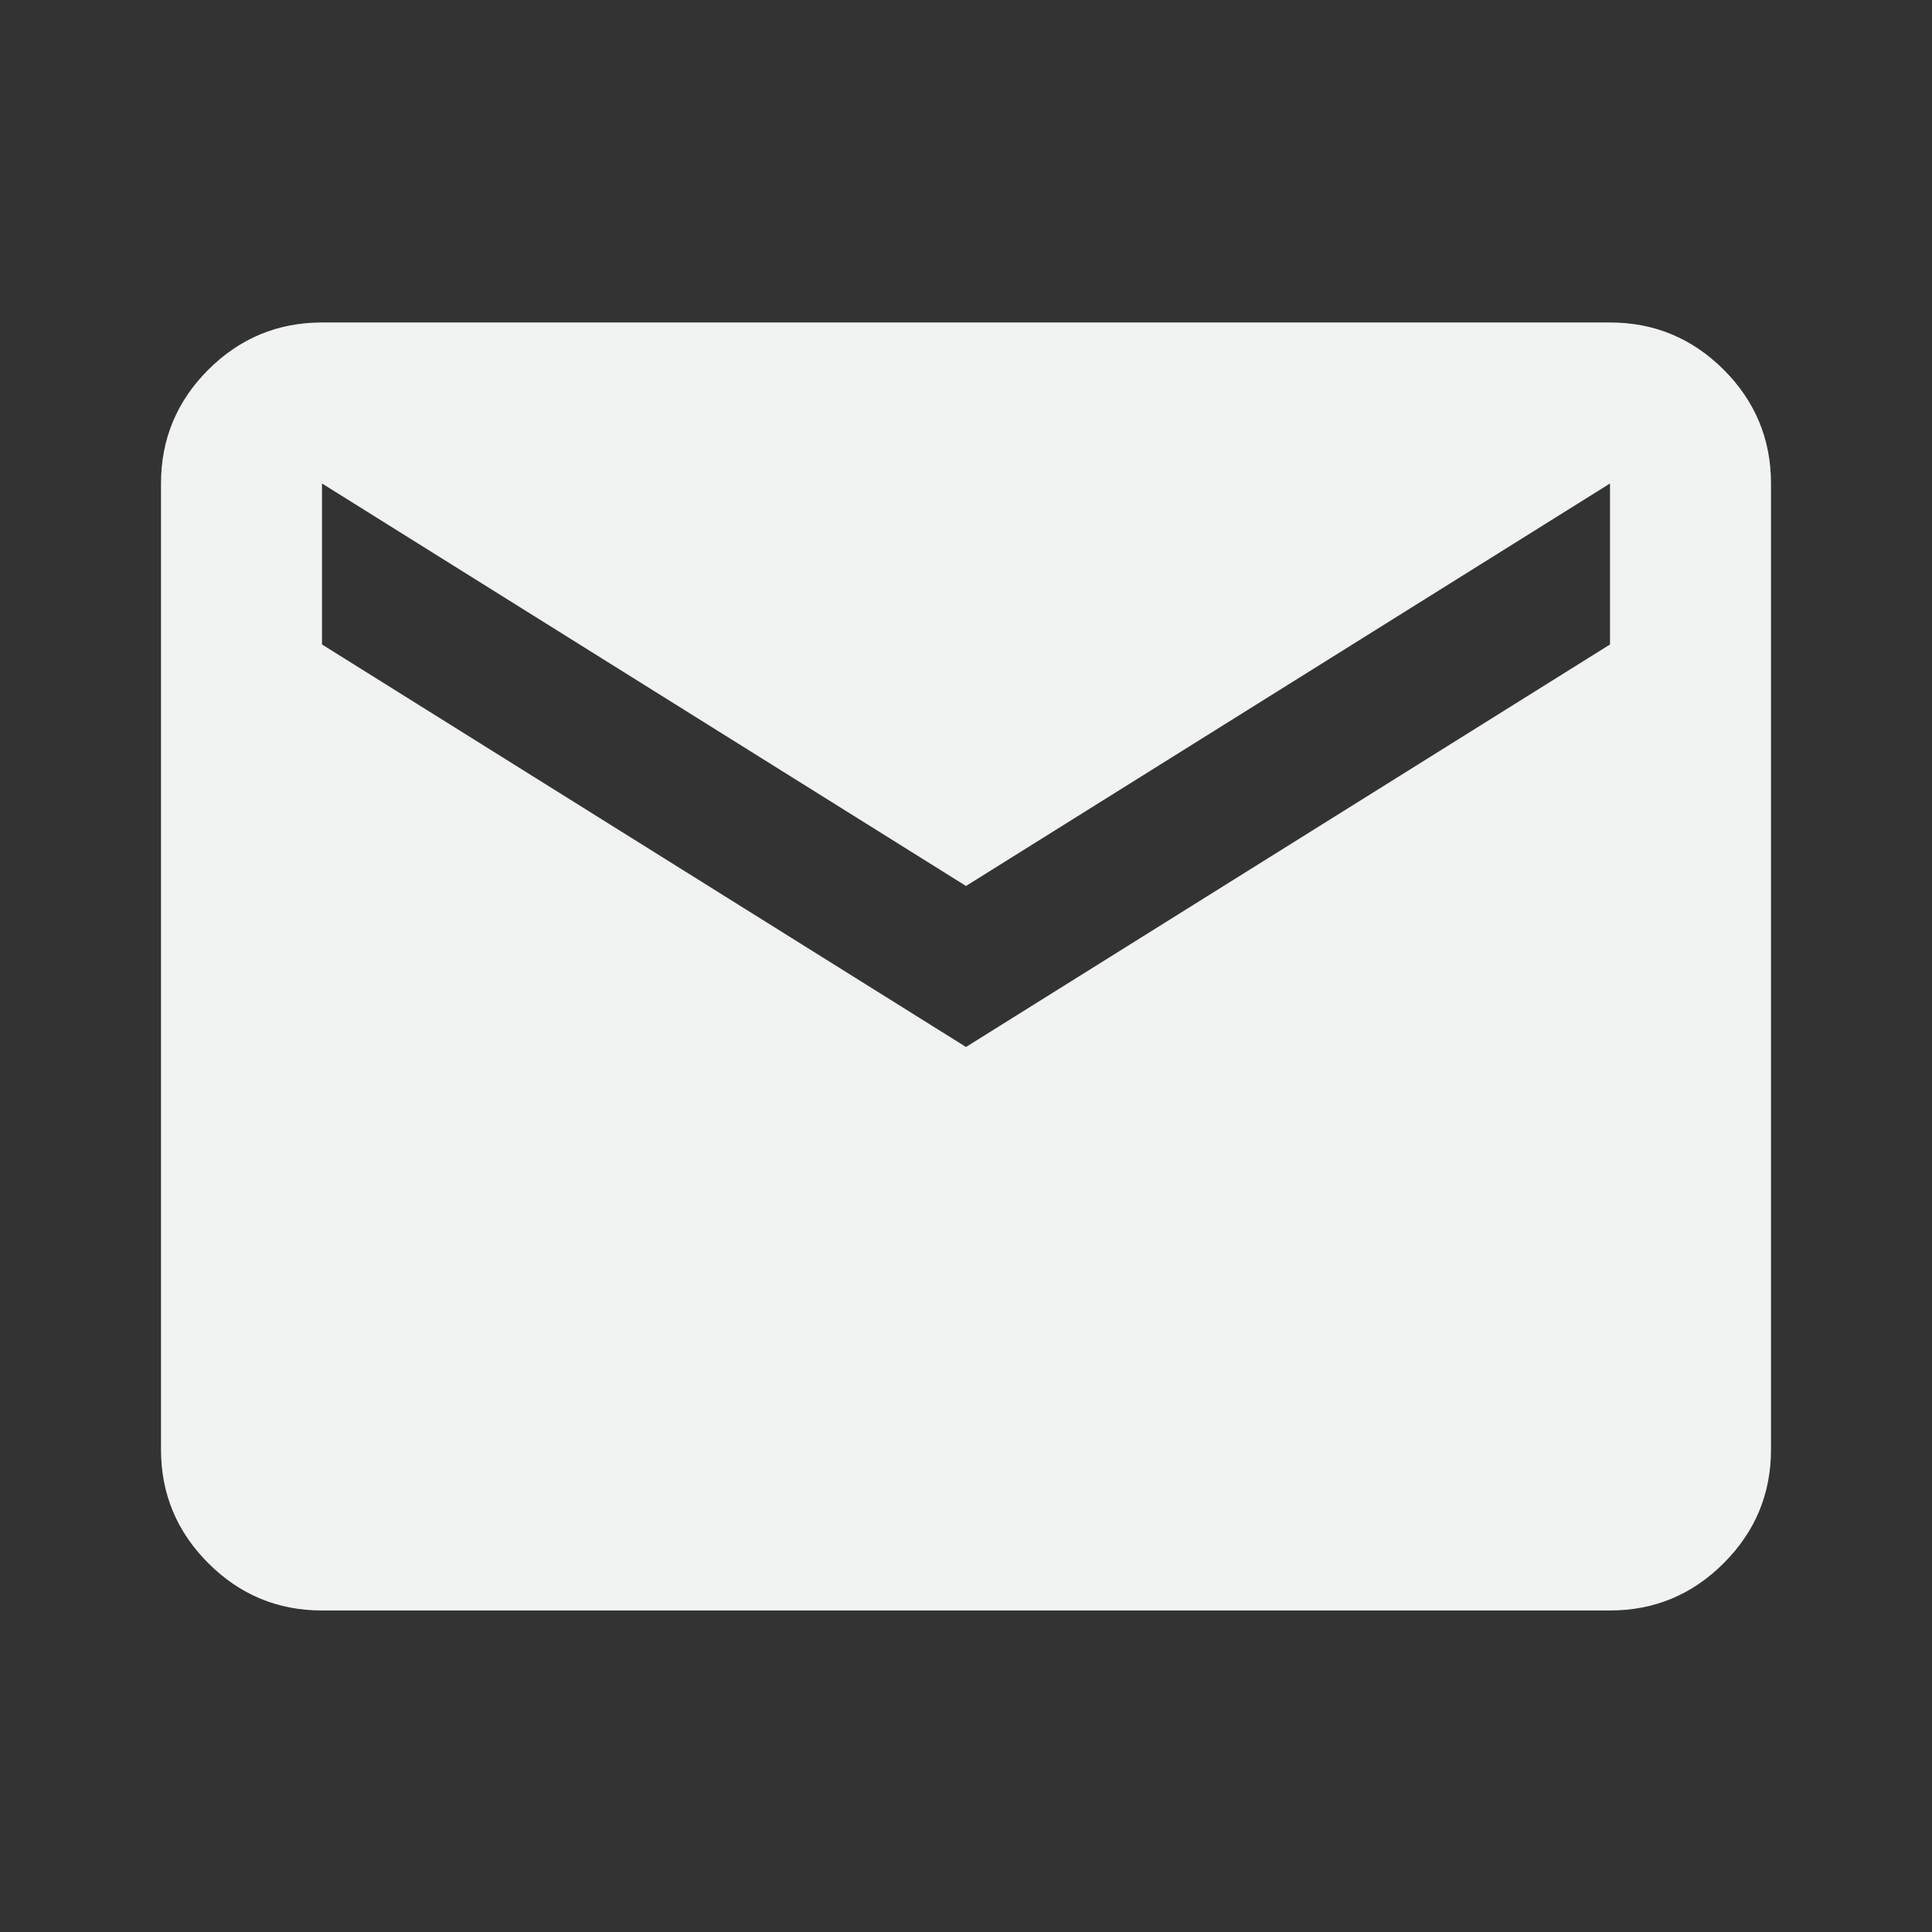 <svg width="24" height="24" viewBox="0 0 24 24" fill="none" xmlns="http://www.w3.org/2000/svg">
<rect x="0" y="0" width="24" height="24" fill="#333333" stroke="none"/>
<mask id="mask0_1_196" style="mask-type:alpha" maskUnits="userSpaceOnUse" x="0" y="0" width="24" height="25">
<rect y="0.006" width="24" height="24" fill="#D9D9D9"/>
</mask>
<g mask="url(#mask0_1_196)">
<path d="M4 20.006C3.45 20.006 2.979 19.81 2.587 19.418C2.196 19.027 2 18.556 2 18.006V6.006C2 5.456 2.196 4.985 2.587 4.593C2.979 4.202 3.45 4.006 4 4.006H20C20.55 4.006 21.021 4.202 21.413 4.593C21.804 4.985 22 5.456 22 6.006V18.006C22 18.556 21.804 19.027 21.413 19.418C21.021 19.81 20.55 20.006 20 20.006H4ZM12 13.006L20 8.006V6.006L12 11.006L4 6.006V8.006L12 13.006Z" fill="#F1F3F3"/>
</g>
</svg>
